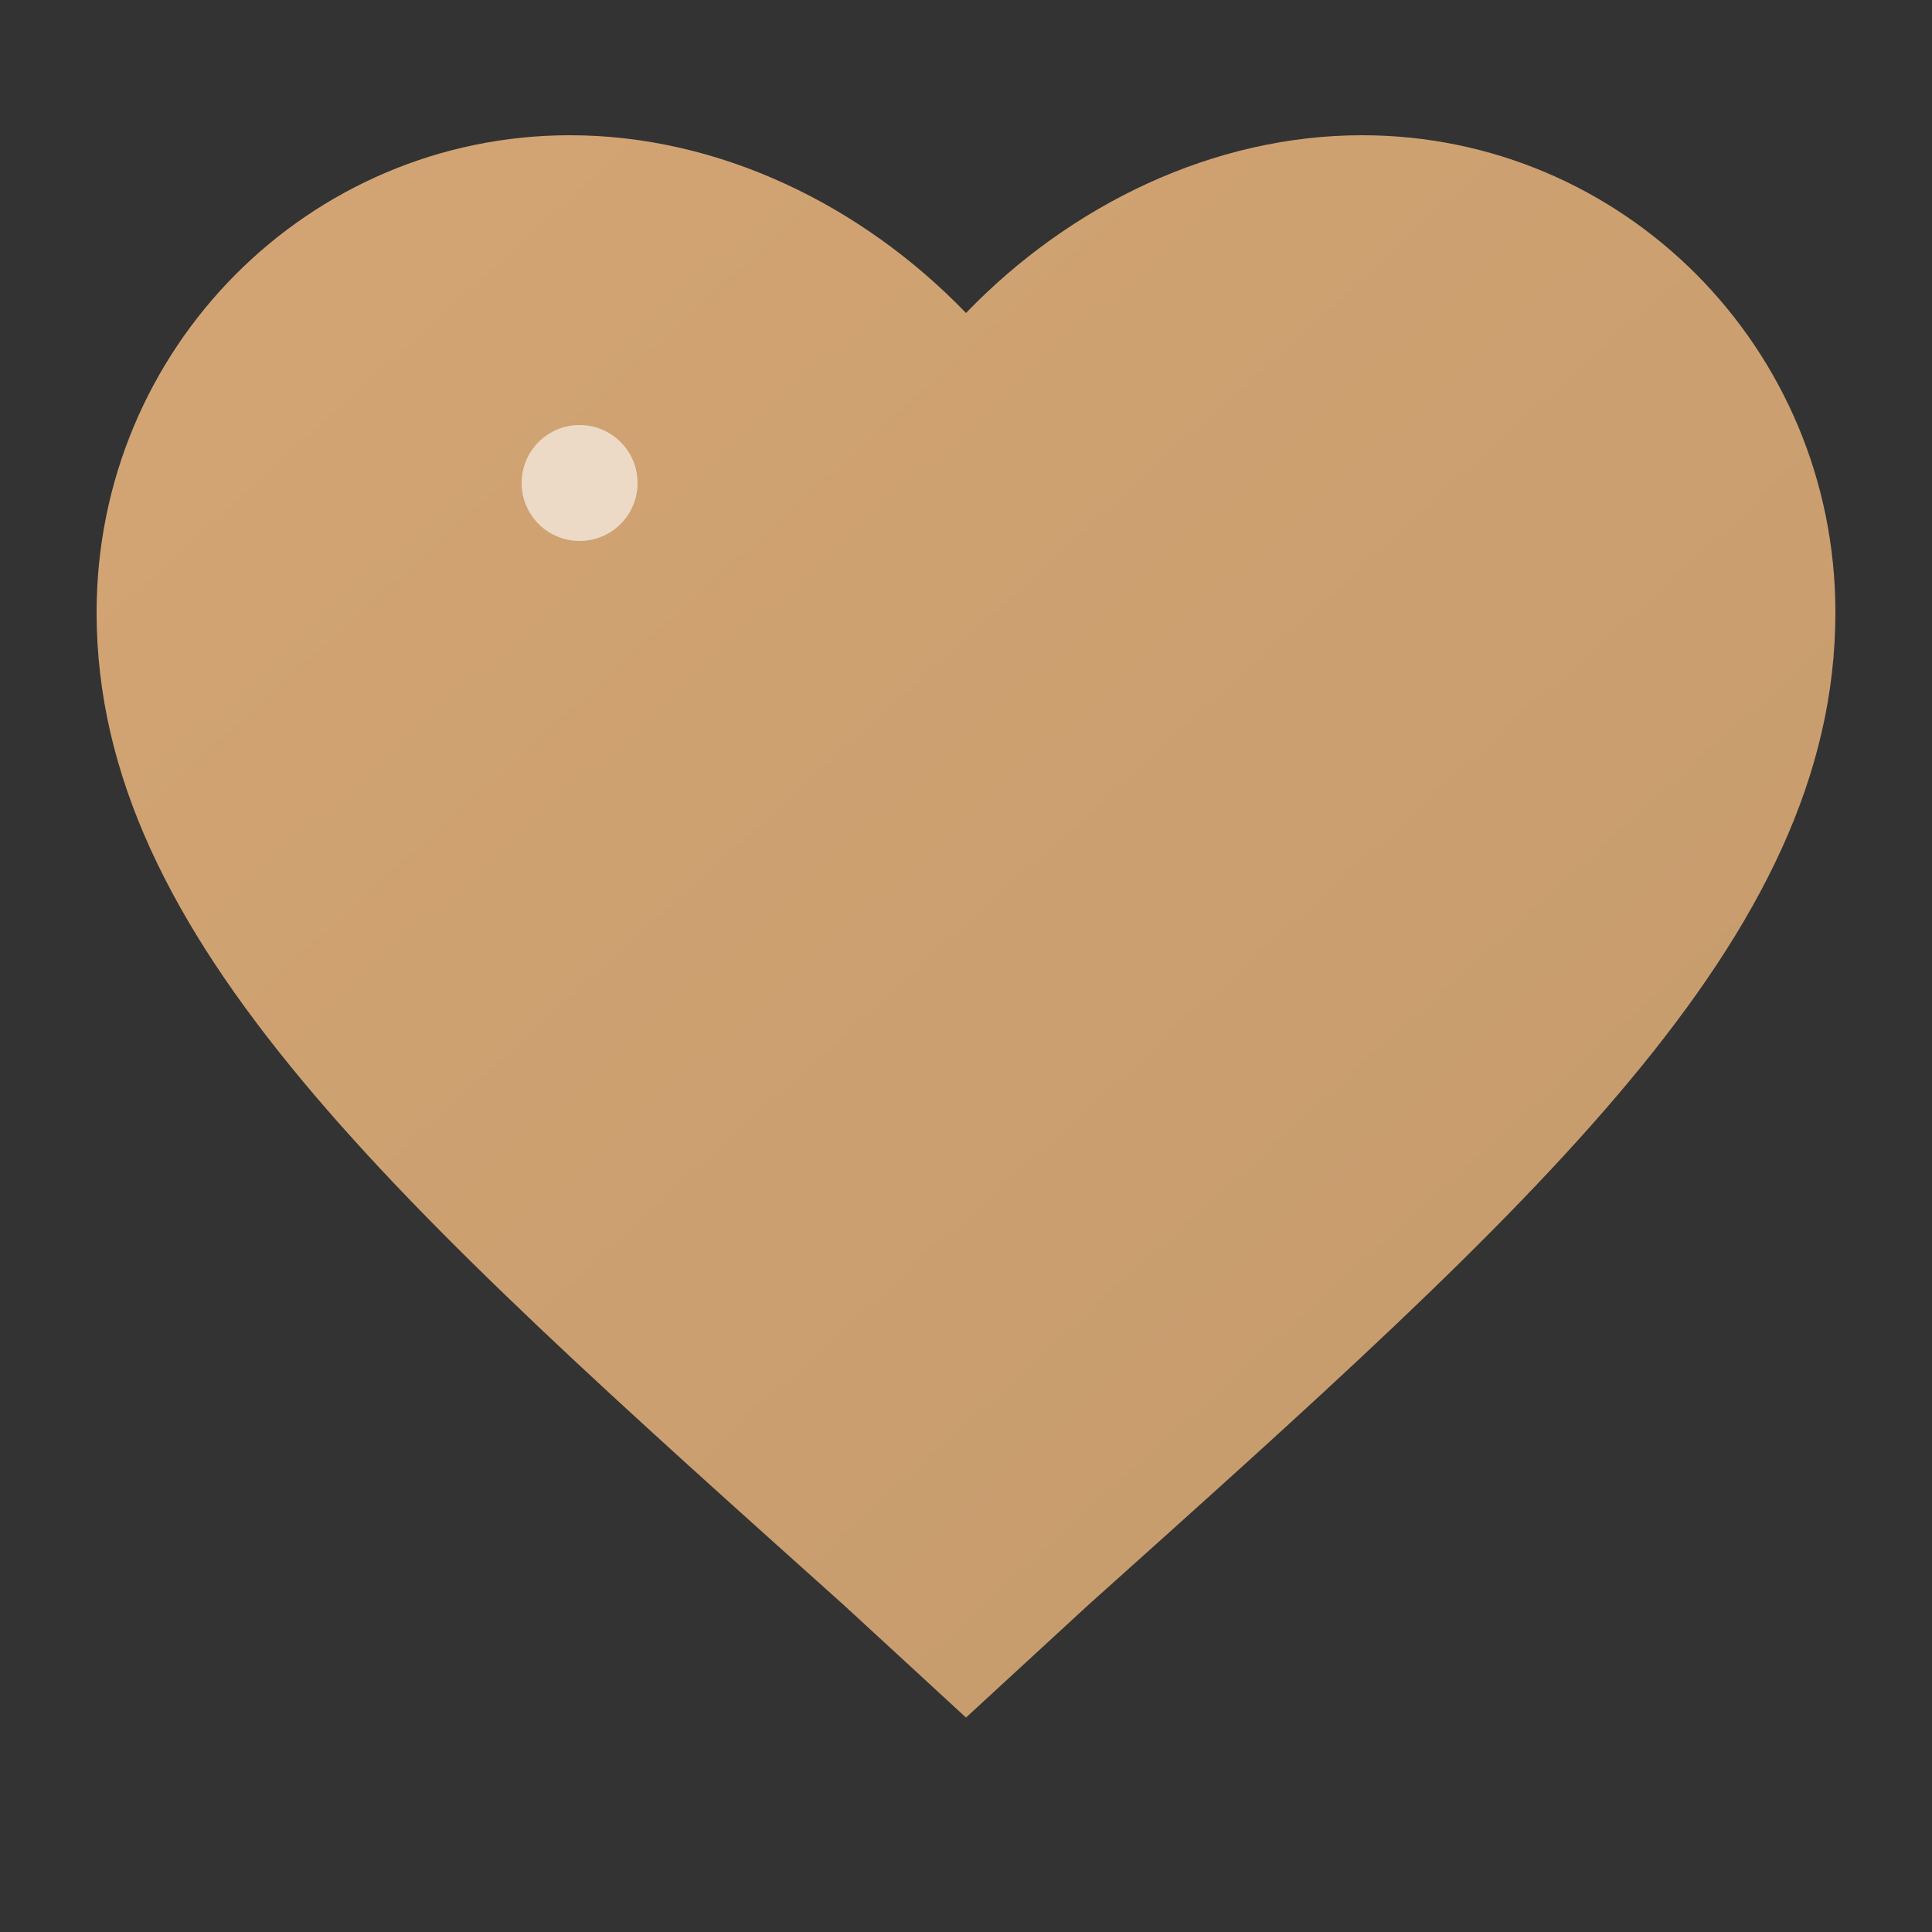 <svg xmlns="http://www.w3.org/2000/svg" viewBox="0 0 100 100">
  <rect x="0" y="0" width="100" height="100" fill="#333333" stroke="none"/>
  <defs>
    <linearGradient id="heartGradient" x1="0%" y1="0%" x2="100%" y2="100%">
      <stop offset="0%" style="stop-color:#d4a574;stop-opacity:1" />
      <stop offset="100%" style="stop-color:#c49a6c;stop-opacity:1" />
    </linearGradient>
  </defs>
  <!-- 하트 모양 -->
  <path fill="url(#heartGradient)" d="M50 88.9L43.7 83.1C20.5 62.3 5 48.6 5 31.7C5 18 16 7 29.5 7C37.2 7 44.6 10.6 50 16.2C55.4 10.6 62.8 7 70.5 7C84 7 95 18 95 31.7C95 48.6 79.5 62.3 56.3 83.1L50 88.9Z"/>
  <!-- 작은 반짝임 효과 -->
  <circle cx="30" cy="25" r="3" fill="white" opacity="0.6"/>
</svg>
